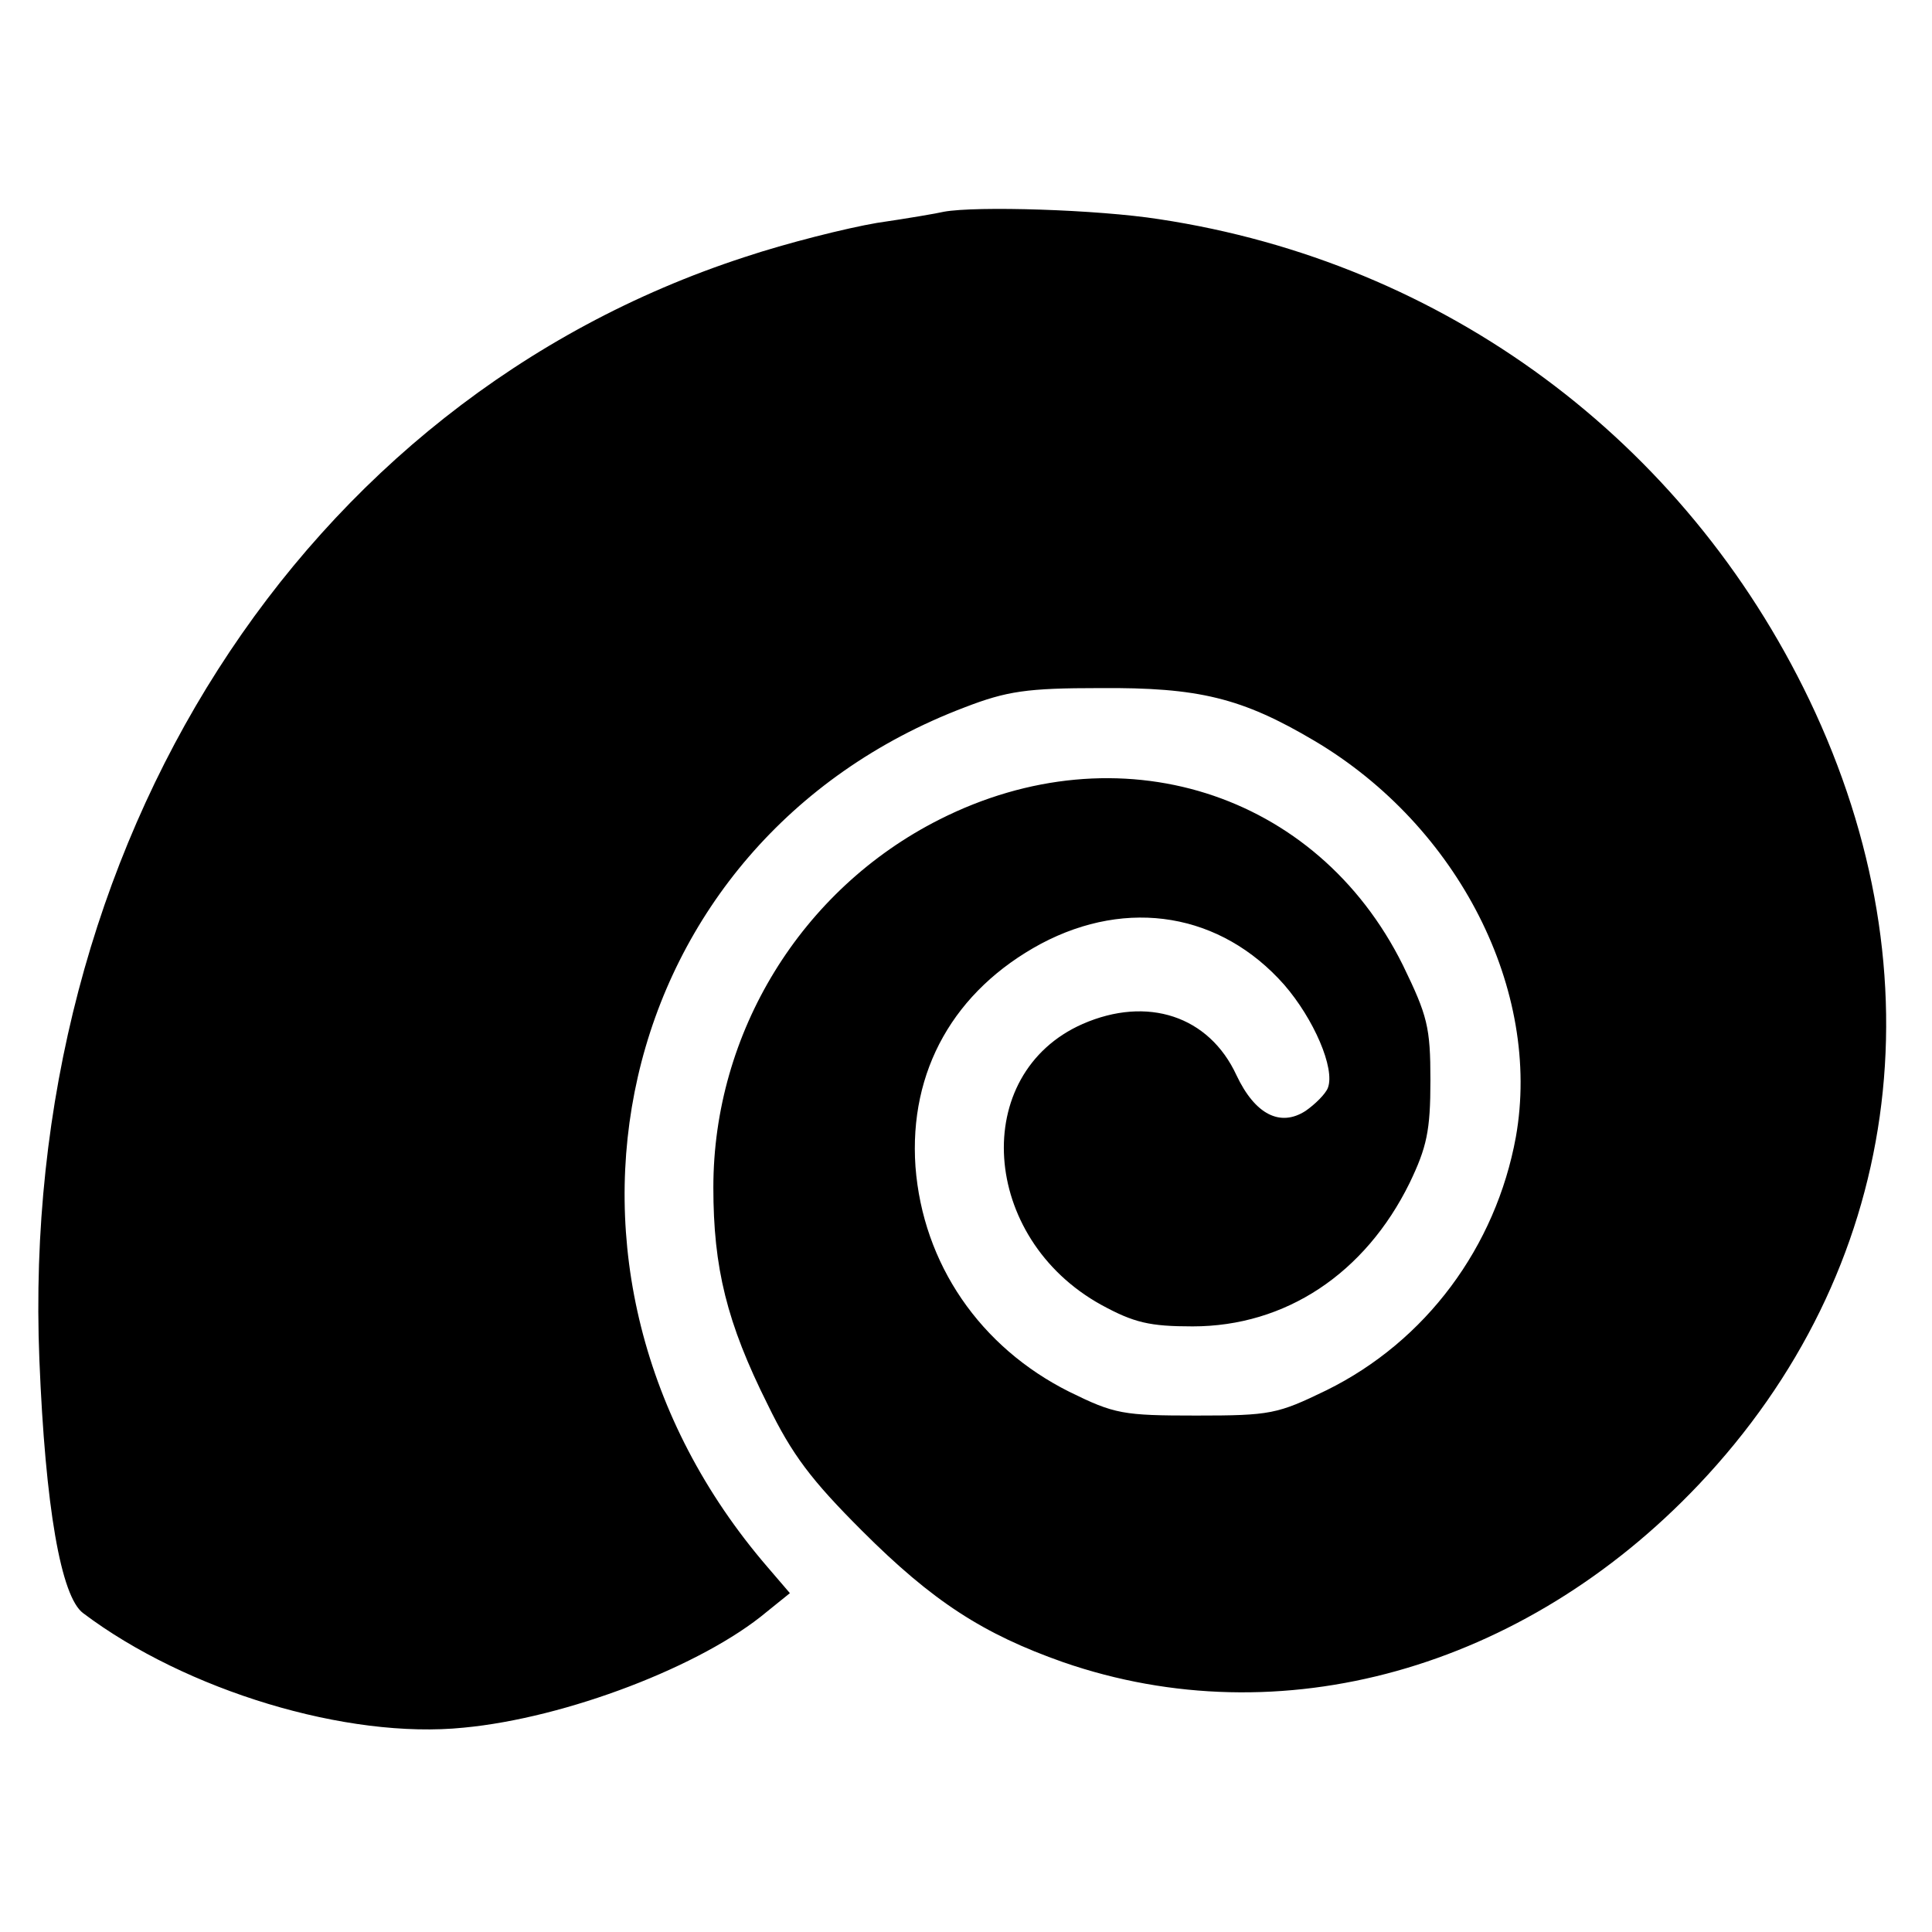 <?xml version="1.0" standalone="no"?>
<!DOCTYPE svg PUBLIC "-//W3C//DTD SVG 20010904//EN"
 "http://www.w3.org/TR/2001/REC-SVG-20010904/DTD/svg10.dtd">
<svg version="1.0" xmlns="http://www.w3.org/2000/svg"
 width="260pt" height="260pt" viewBox="0 0 260 260"
 preserveAspectRatio="xMidYMid meet">
<g transform="translate(0,260) scale(0.1,-0.1)"
fill="#000000" stroke="none">
<path d="M1270 2315 c-8 -2 -49 -9 -90 -15 -41 -7 -121 -27 -178 -46 -596
-194 -977 -791 -949 -1484 8 -198 29 -319 59 -341 138 -104 355 -170 512 -154
138 13 321 83 408 156 l31 25 -30 35 c-343 398 -211 976 265 1157 57 22 84 26
182 26 133 1 191 -13 289 -71 194 -115 306 -336 271 -533 -27 -148 -121 -275
-255 -341 -66 -32 -75 -34 -175 -34 -99 0 -110 2 -171 32 -120 60 -197 172
-207 303 -9 129 52 237 169 300 117 62 242 41 327 -55 40 -46 69 -113 59 -139
-3 -8 -17 -22 -30 -31 -34 -22 -68 -5 -93 48 -37 80 -120 107 -207 69 -152
-67 -138 -288 25 -378 44 -24 65 -29 123 -29 125 0 232 71 292 193 23 48 28
70 28 138 0 72 -4 87 -37 155 -116 234 -383 318 -624 196 -186 -94 -304 -287
-304 -495 0 -108 18 -182 73 -292 33 -68 59 -102 127 -170 95 -95 163 -139
271 -177 292 -101 619 -10 855 239 272 287 328 682 149 1056 -168 350 -491
589 -875 647 -83 13 -246 18 -290 10z"/>
</g>
</svg>
